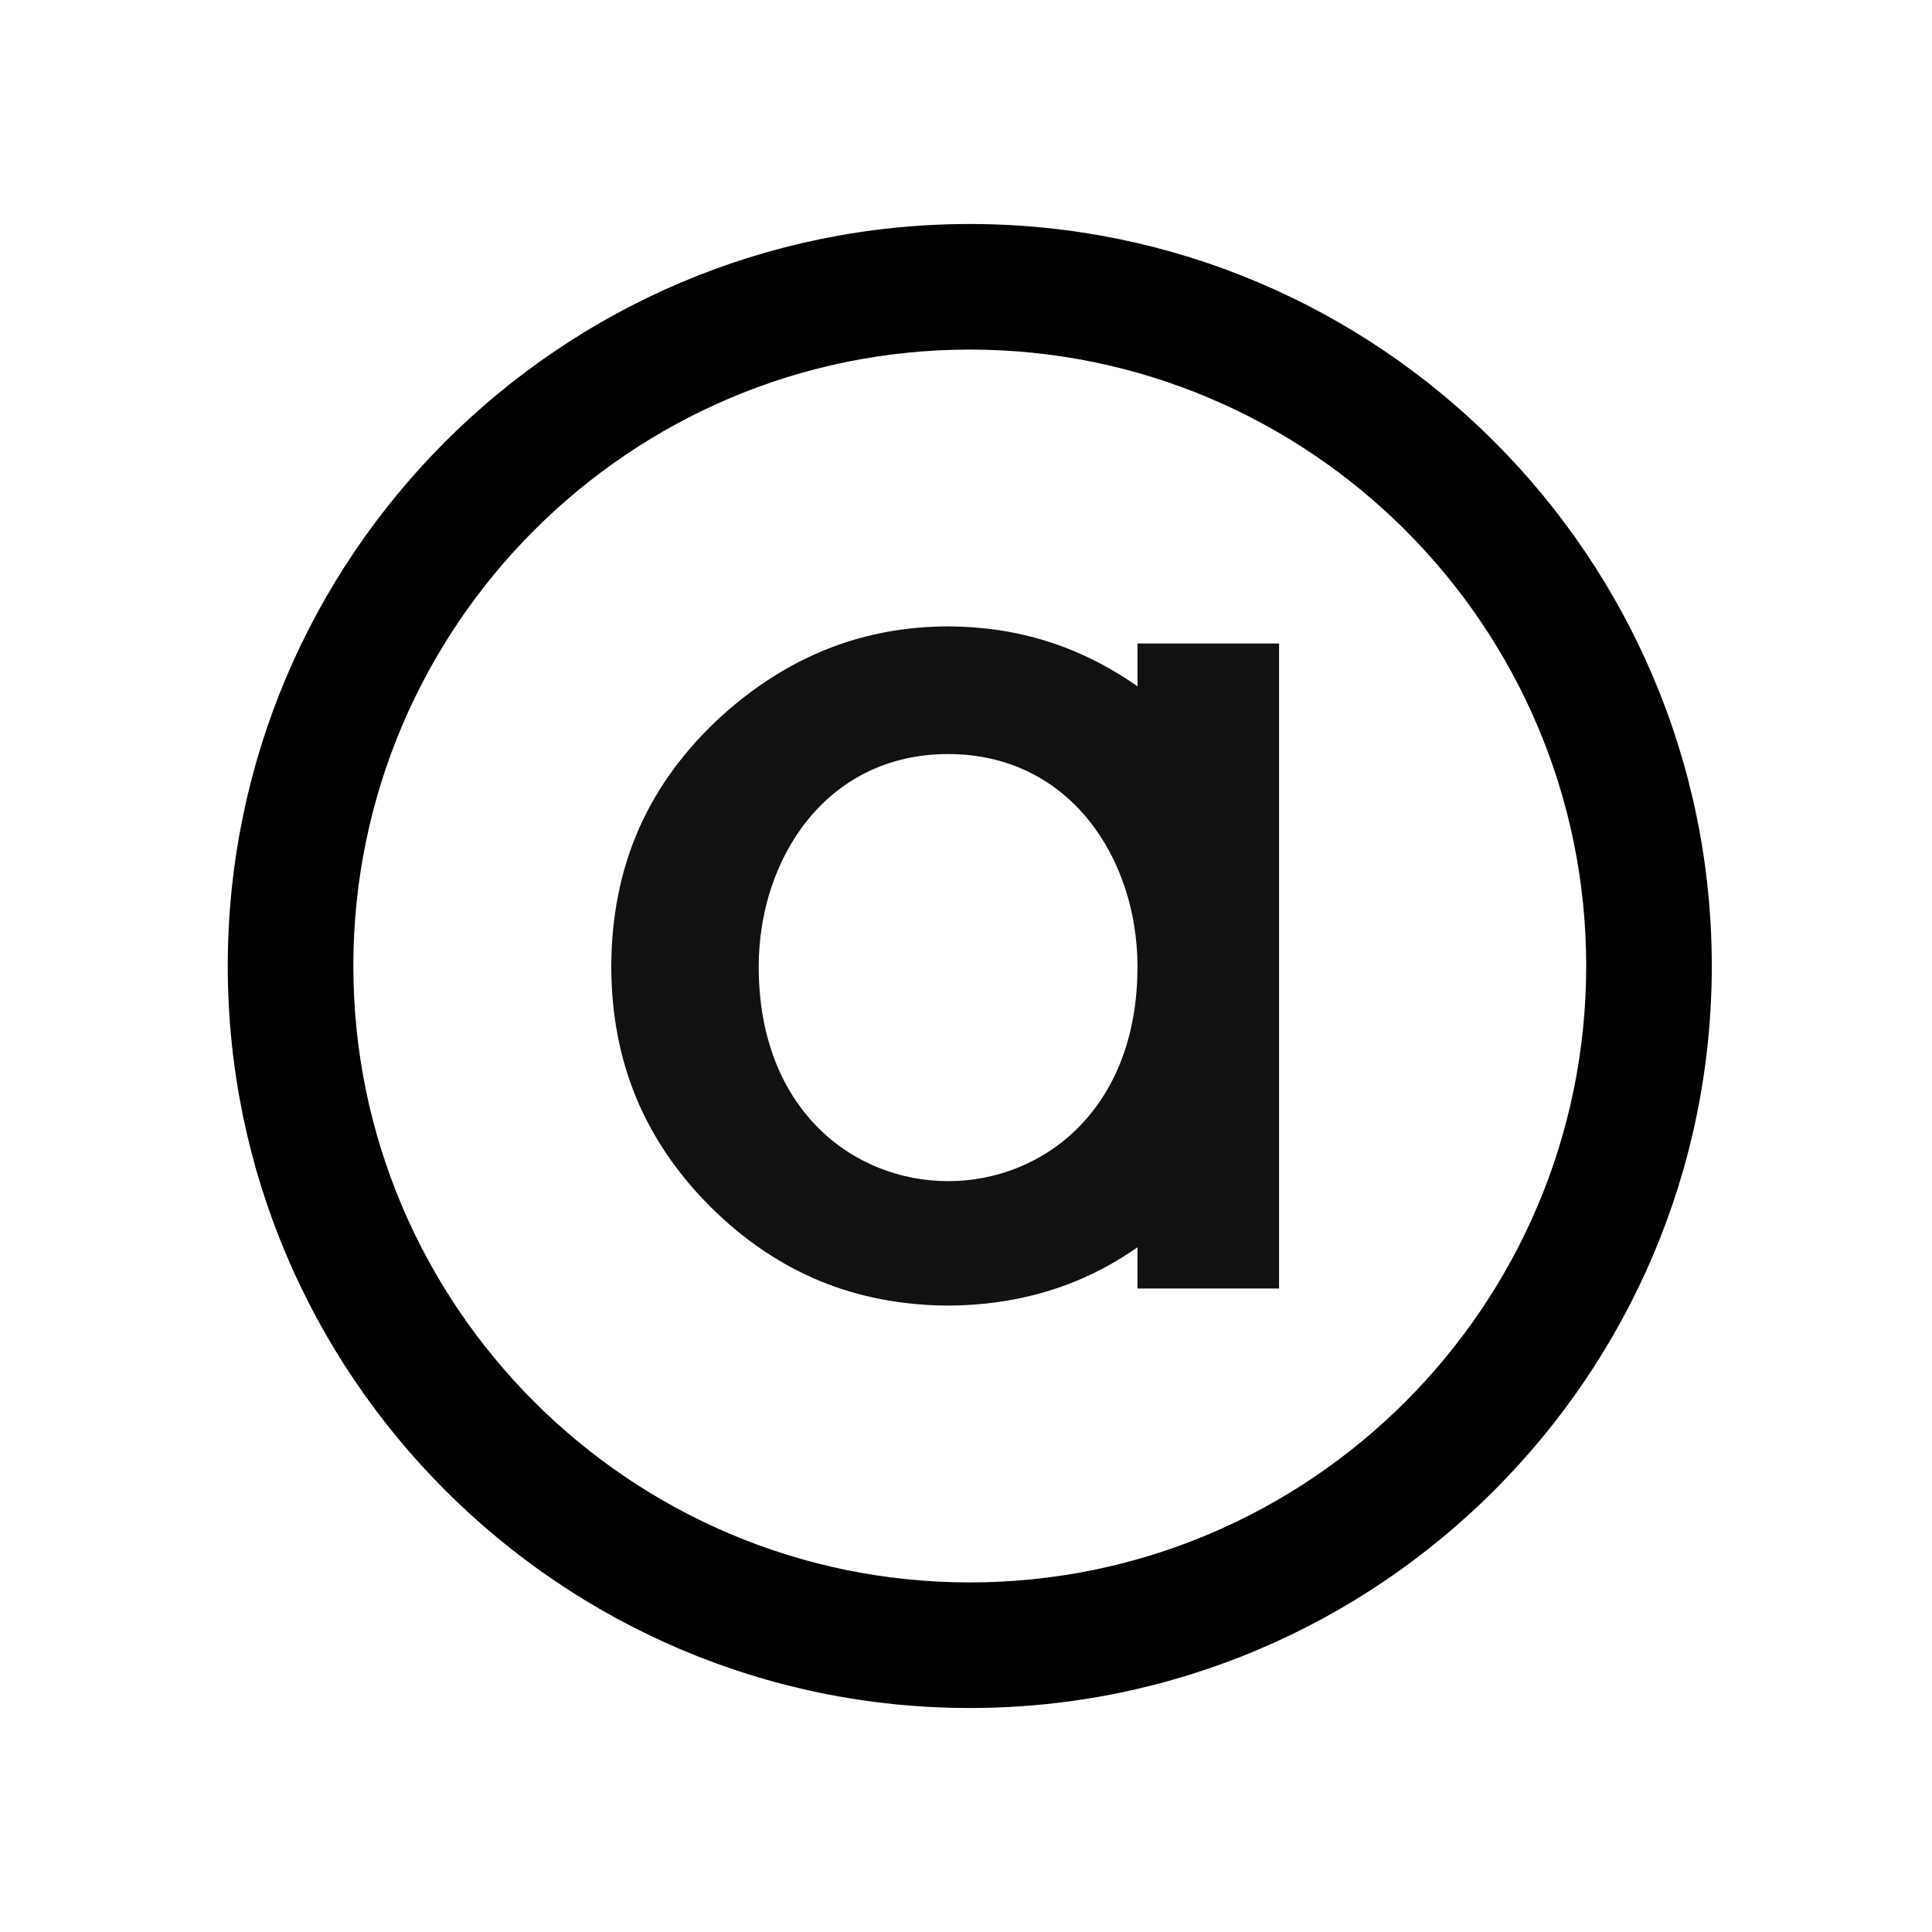 <?xml version="1.0" encoding="utf-8"?>
<!-- Generator: Adobe Illustrator 17.0.0, SVG Export Plug-In . SVG Version: 6.00 Build 0)  -->
<!DOCTYPE svg PUBLIC "-//W3C//DTD SVG 1.1//EN" "http://www.w3.org/Graphics/SVG/1.1/DTD/svg11.dtd">
<svg version="1.1" id="Layer_1" xmlns="http://www.w3.org/2000/svg" xmlns:xlink="http://www.w3.org/1999/xlink" x="0px" y="0px"
	 width="200px" height="200px" viewBox="0 0 200 200" enable-background="new 0 0 200 200" xml:space="preserve">
<path d="M100.391,176.812c-42.355,0-76.813-34.457-76.813-76.812s34.458-76.812,76.812-76.812c42.355,0,76.813,34.458,76.813,76.812
	S142.745,176.812,100.391,176.812z M100.39,36.188c-35.186,0-63.812,28.626-63.812,63.812c0,35.186,28.626,63.812,63.813,63.812
	c35.186,0,63.812-28.626,63.812-63.812C164.203,64.814,135.577,36.188,100.39,36.188z"/>
<path id="letter-a" fill="#101111" d="M117.752,66.611v4.438c-5.987-4.204-12.48-6.168-19.507-6.203v-0.002
	c-0.033,0-0.066,0.001-0.099,0.001c-0.033,0-0.066-0.001-0.099-0.001v0.002c-8.484,0.043-16.193,2.894-23.169,9.113
	c-3.844,3.467-6.766,7.405-8.698,11.742c-1.916,4.318-2.899,9.159-2.899,14.363c0,4.86,0.864,9.416,2.563,13.533
	c1.701,4.117,4.289,7.928,7.699,11.323c3.408,3.399,7.218,5.986,11.32,7.68c4.016,1.658,8.439,2.517,13.134,2.551v0.003
	c0.05,0,0.099-0.001,0.148-0.002c0.05,0,0.099,0.002,0.149,0.002v-0.003c4.697-0.034,9.119-0.894,13.134-2.551
	c2.198-0.908,4.31-2.073,6.322-3.48v4.266h14.658V66.611H117.752z M78.542,100.071c0-11.182,6.998-22.012,19.604-22.012
	s19.606,10.83,19.606,22.012C117.752,129.677,78.542,129.669,78.542,100.071L78.542,100.071z"/>
</svg>
